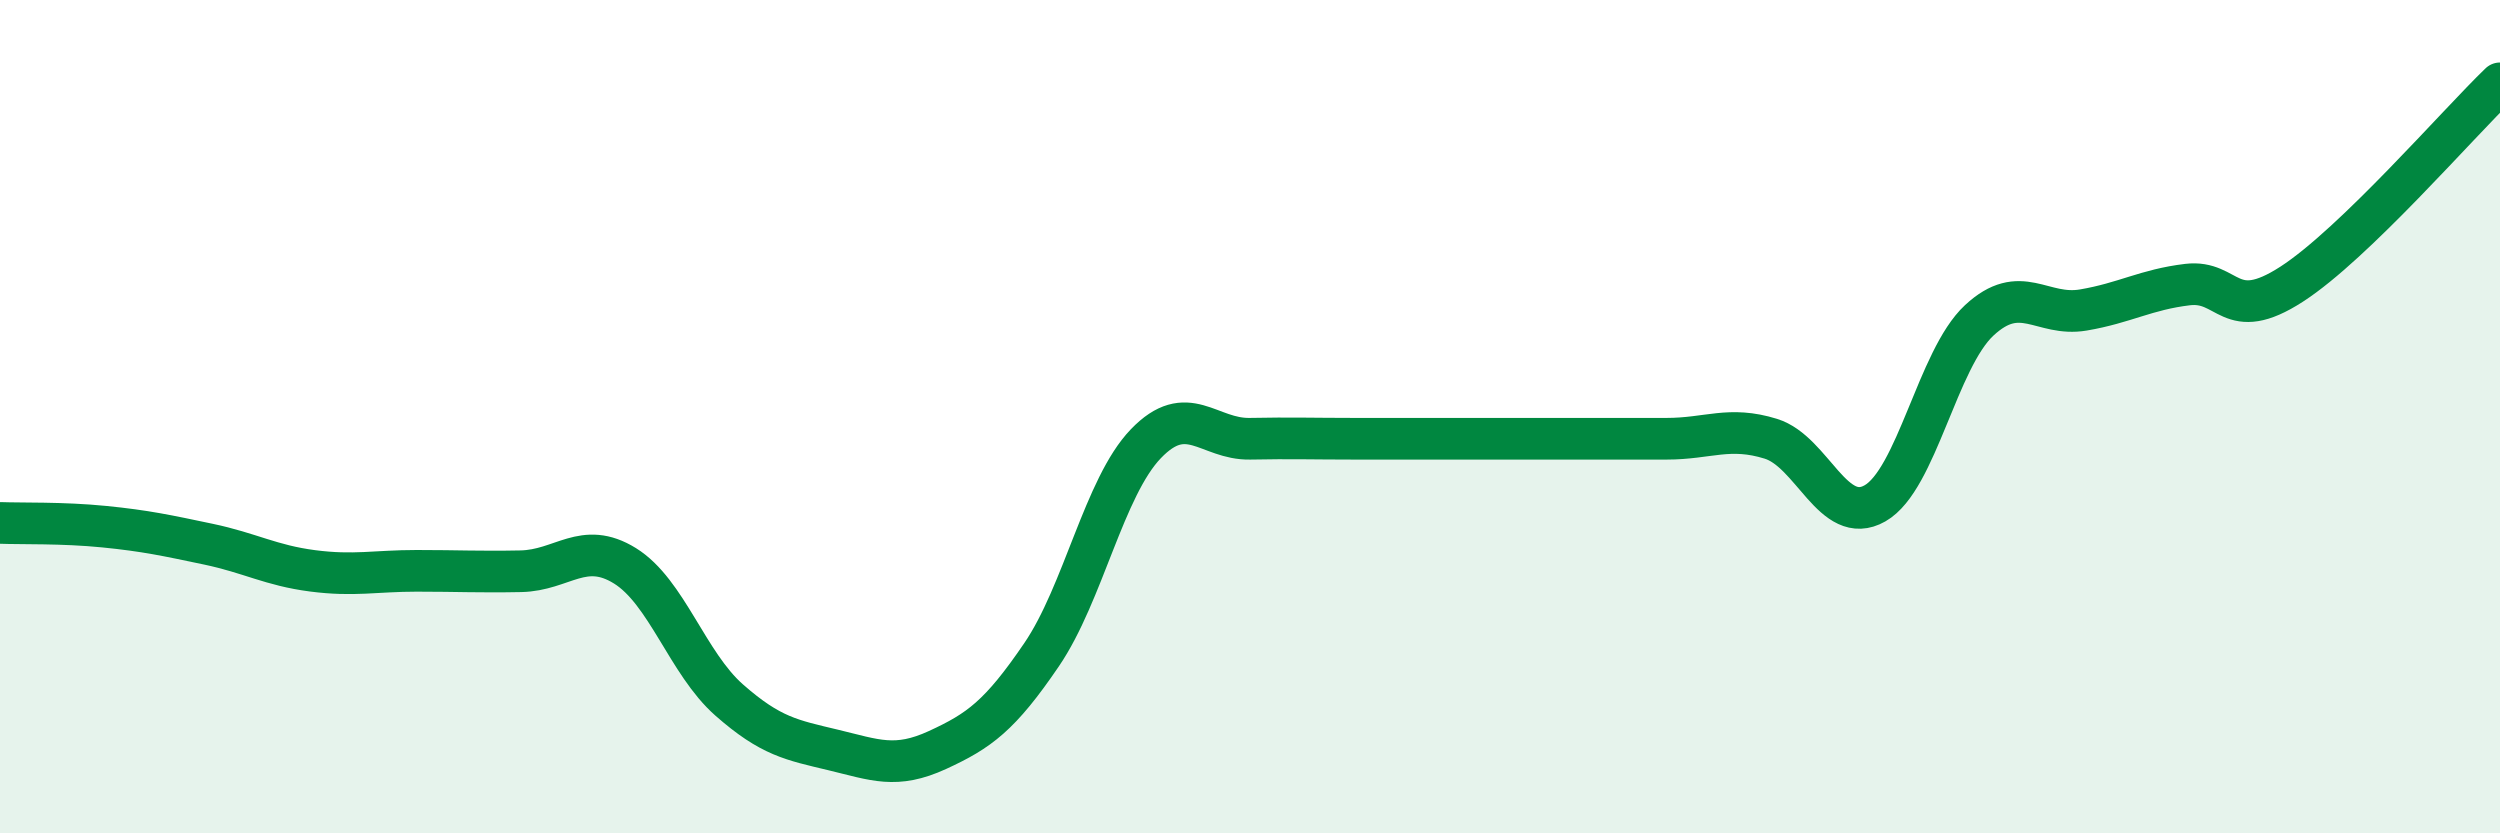 
    <svg width="60" height="20" viewBox="0 0 60 20" xmlns="http://www.w3.org/2000/svg">
      <path
        d="M 0,12.55 C 0.5,12.57 1.5,12.54 2.5,12.64 C 3.5,12.74 4,12.85 5,13.06 C 6,13.27 6.5,13.57 7.5,13.7 C 8.5,13.83 9,13.7 10,13.7 C 11,13.7 11.5,13.73 12.5,13.71 C 13.5,13.69 14,12.96 15,13.58 C 16,14.2 16.5,15.92 17.5,16.8 C 18.5,17.68 19,17.76 20,18 C 21,18.24 21.5,18.46 22.5,18 C 23.5,17.54 24,17.18 25,15.71 C 26,14.24 26.5,11.69 27.5,10.65 C 28.5,9.61 29,10.55 30,10.53 C 31,10.51 31.5,10.53 32.5,10.53 C 33.5,10.53 34,10.53 35,10.53 C 36,10.53 36.5,10.53 37.5,10.53 C 38.5,10.53 39,10.53 40,10.53 C 41,10.53 41.5,10.22 42.5,10.53 C 43.5,10.84 44,12.65 45,12.08 C 46,11.51 46.5,8.62 47.5,7.69 C 48.5,6.76 49,7.61 50,7.44 C 51,7.27 51.5,6.95 52.5,6.83 C 53.5,6.71 53.5,7.79 55,6.82 C 56.5,5.85 59,2.96 60,2L60 20L0 20Z"
        fill="#008740"
        opacity="0.1"
        stroke-linecap="round"
        stroke-linejoin="round"
      />
      <path
        d="M 0,12.55 C 0.5,12.57 1.5,12.54 2.5,12.64 C 3.5,12.74 4,12.85 5,13.06 C 6,13.27 6.5,13.57 7.5,13.7 C 8.5,13.83 9,13.7 10,13.7 C 11,13.7 11.5,13.73 12.5,13.71 C 13.5,13.69 14,12.96 15,13.58 C 16,14.2 16.5,15.92 17.5,16.8 C 18.5,17.68 19,17.76 20,18 C 21,18.24 21.5,18.46 22.5,18 C 23.5,17.54 24,17.18 25,15.71 C 26,14.24 26.5,11.69 27.5,10.65 C 28.5,9.61 29,10.55 30,10.53 C 31,10.51 31.5,10.53 32.5,10.53 C 33.5,10.53 34,10.53 35,10.53 C 36,10.53 36.5,10.53 37.5,10.53 C 38.5,10.53 39,10.53 40,10.53 C 41,10.53 41.5,10.22 42.5,10.53 C 43.5,10.84 44,12.65 45,12.08 C 46,11.51 46.5,8.62 47.5,7.69 C 48.5,6.76 49,7.61 50,7.44 C 51,7.27 51.5,6.95 52.5,6.83 C 53.5,6.71 53.5,7.79 55,6.82 C 56.5,5.85 59,2.96 60,2"
        stroke="#008740"
        stroke-width="1"
        fill="none"
        stroke-linecap="round"
        stroke-linejoin="round"
      />
    </svg>
  
